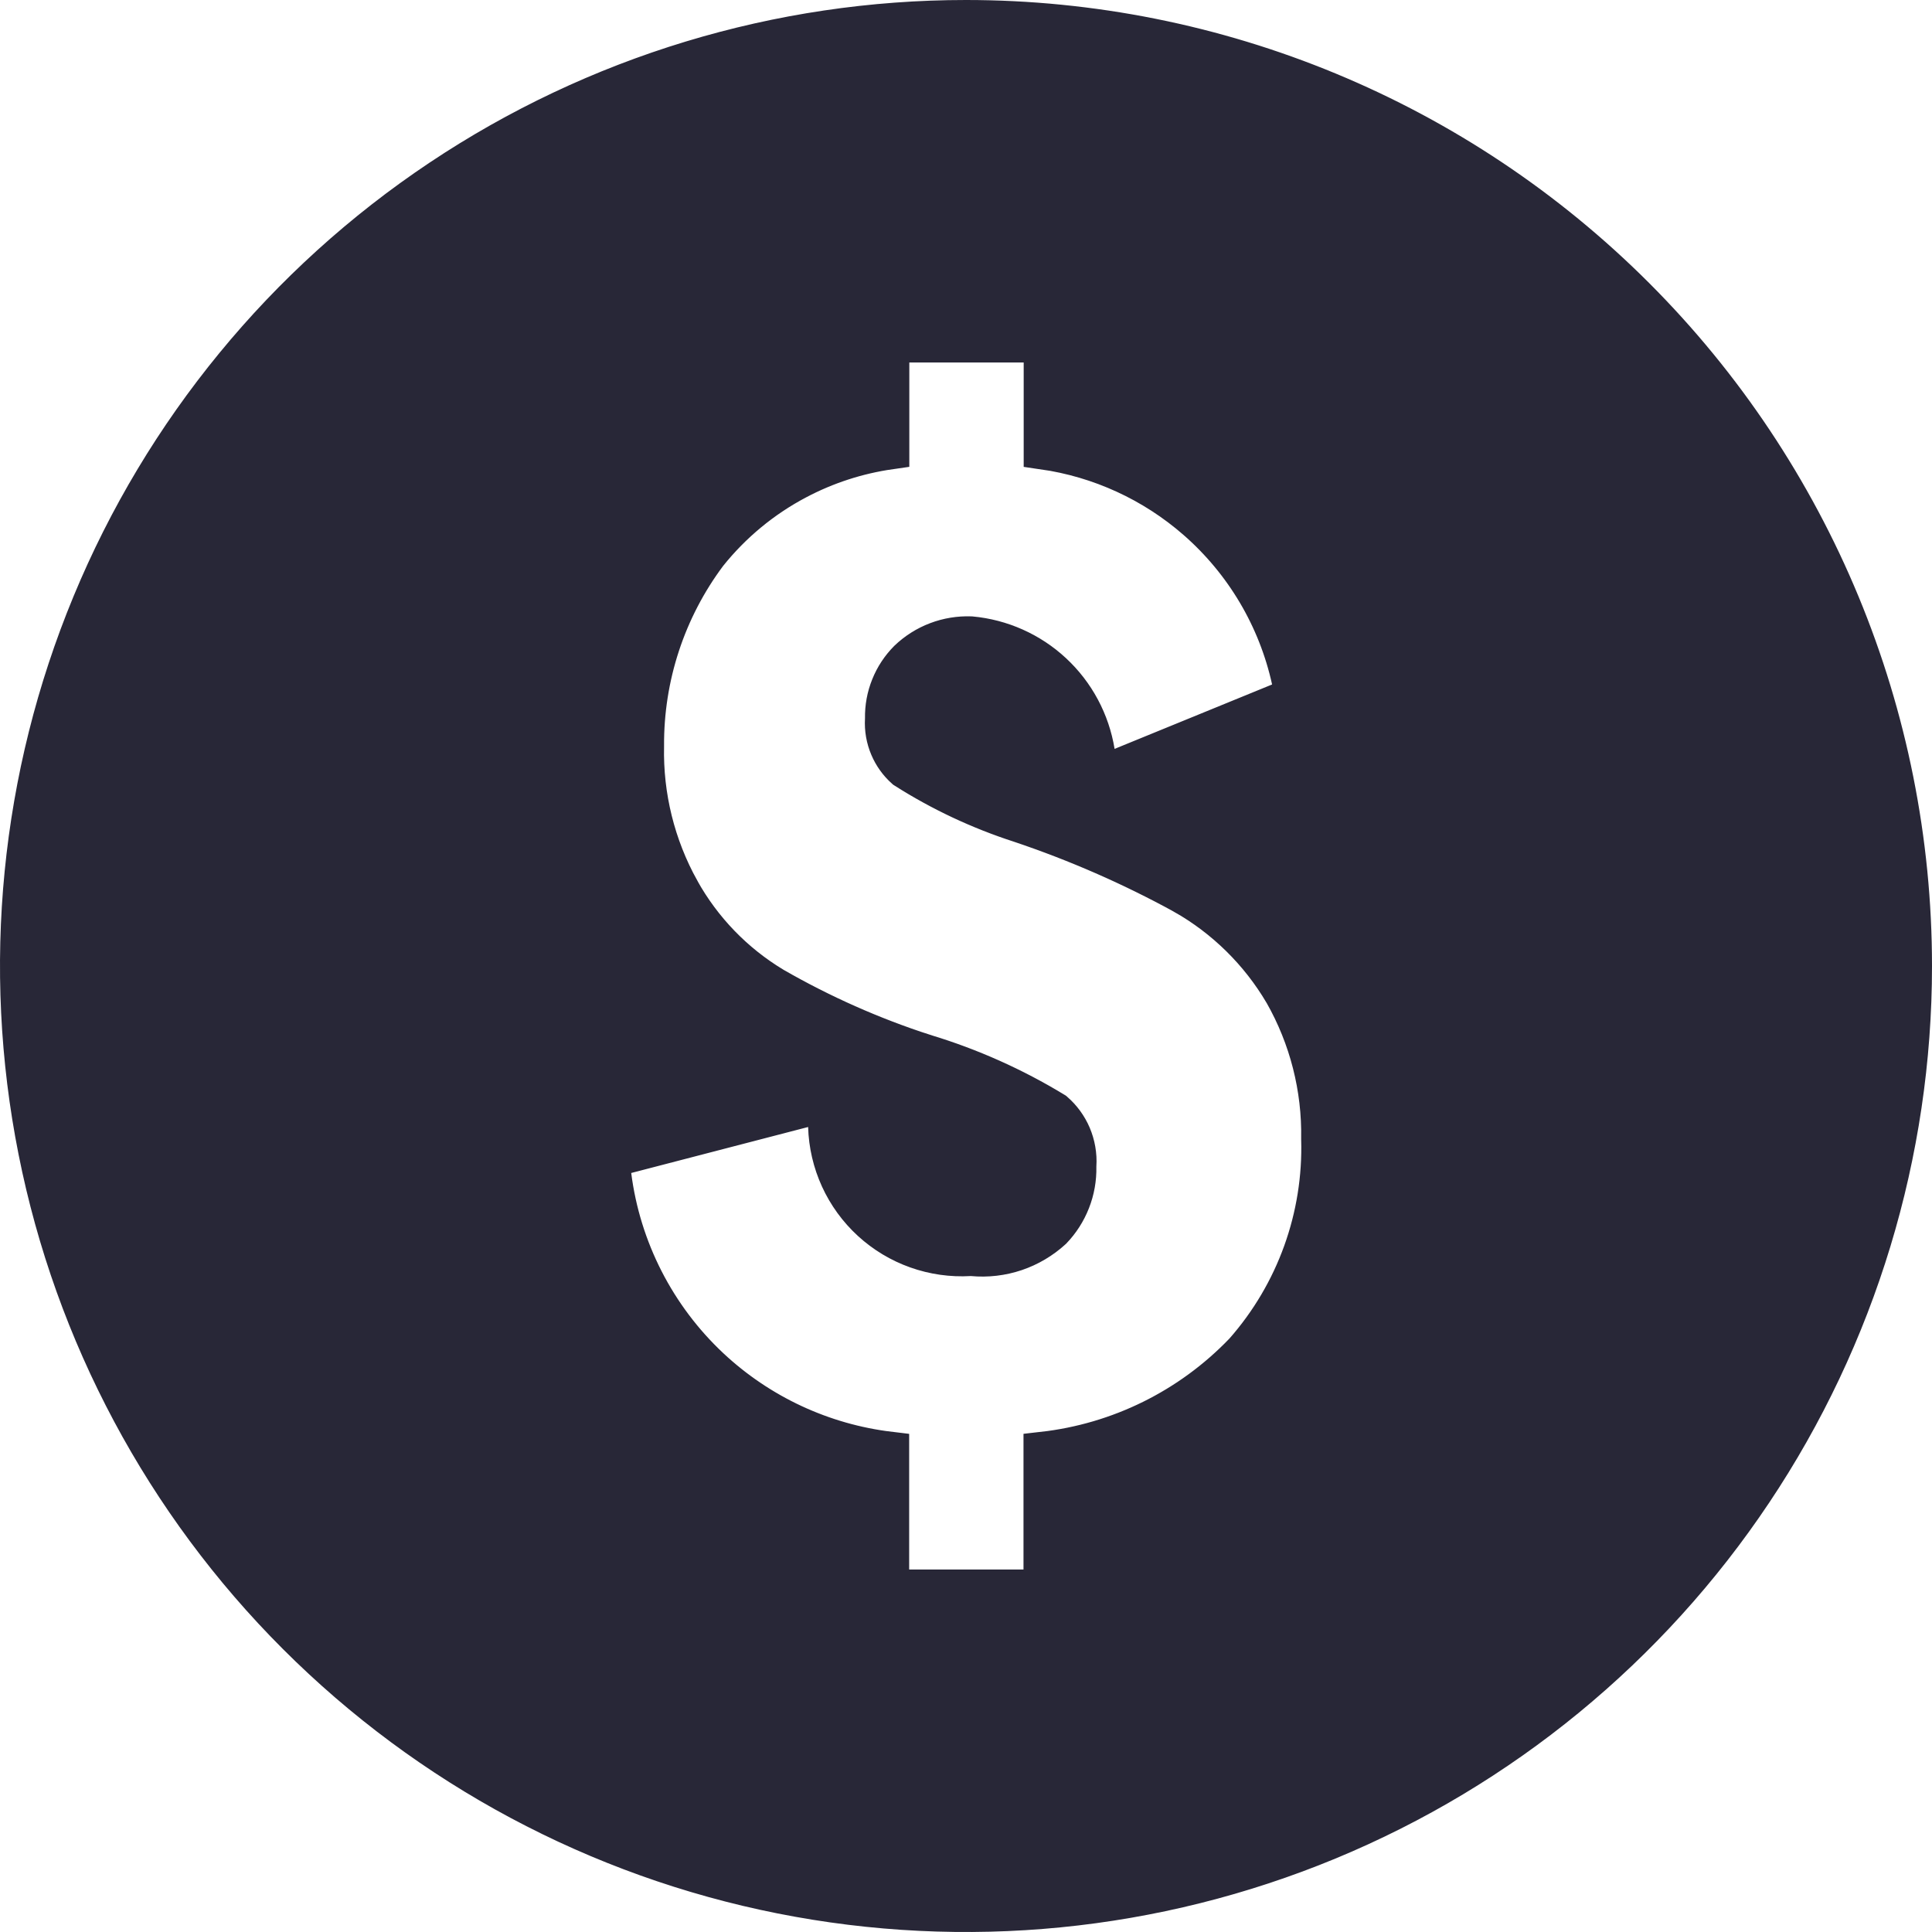 <svg width="50" height="50" viewBox="0 0 50 50" fill="none" xmlns="http://www.w3.org/2000/svg">
<path d="M32.177 34.989L32.185 34.981L32.192 34.973C33.526 33.457 34.234 31.491 34.174 29.473C34.197 28.154 33.865 26.853 33.213 25.705L33.213 25.705L33.209 25.699C32.586 24.642 31.697 23.767 30.63 23.161L30.63 23.16L30.623 23.157C29.275 22.419 27.864 21.802 26.407 21.312L26.407 21.312L26.401 21.31C25.351 20.971 24.348 20.5 23.417 19.908C23.242 19.752 23.103 19.558 23.011 19.342C22.914 19.115 22.871 18.869 22.885 18.623L22.886 18.605L22.886 18.587C22.881 18.305 22.932 18.026 23.038 17.765C23.142 17.505 23.298 17.27 23.495 17.071C23.712 16.863 23.969 16.701 24.249 16.595C24.528 16.489 24.825 16.441 25.123 16.451C25.916 16.524 26.664 16.857 27.248 17.4C27.835 17.945 28.223 18.671 28.352 19.461L28.453 20.082L29.034 19.844L33.111 18.177L33.5 18.018L33.41 17.607C33.057 16.002 32.199 14.552 30.961 13.47C29.84 12.49 28.461 11.859 26.993 11.649V9.381V8.881H26.493H23.533H23.033V9.381V11.648C22.194 11.768 21.38 12.032 20.628 12.43C19.739 12.899 18.956 13.546 18.327 14.33L18.321 14.337L18.316 14.344C17.246 15.776 16.674 17.518 16.686 19.306C16.657 20.606 16.975 21.891 17.606 23.028L17.606 23.029C18.177 24.056 19.008 24.917 20.016 25.524L20.016 25.524L20.024 25.529C21.262 26.241 22.571 26.822 23.929 27.261L23.929 27.262L23.939 27.264C25.116 27.62 26.243 28.124 27.293 28.763C27.486 28.932 27.639 29.142 27.74 29.377C27.845 29.624 27.892 29.892 27.875 30.159L27.873 30.18L27.874 30.201C27.88 30.504 27.827 30.805 27.716 31.086C27.607 31.364 27.445 31.617 27.239 31.832C26.963 32.084 26.638 32.276 26.285 32.396C25.926 32.517 25.547 32.561 25.17 32.526L25.132 32.523L25.094 32.525C24.63 32.552 24.164 32.486 23.725 32.33C23.287 32.175 22.884 31.932 22.541 31.618C22.197 31.303 21.921 30.923 21.727 30.499C21.534 30.076 21.427 29.618 21.414 29.153L21.396 28.525L20.788 28.683L16.21 29.873L15.784 29.984L15.84 30.421C16.083 32.32 16.98 34.076 18.378 35.386C19.661 36.587 21.291 37.344 23.029 37.552V40.619V41.119H23.529H26.488H26.988V40.619V37.554C28.959 37.332 30.796 36.427 32.177 34.989ZM11.389 4.629C15.418 1.937 20.154 0.5 25 0.5C31.498 0.5 37.73 3.081 42.324 7.676C46.919 12.271 49.5 18.502 49.5 25C49.5 29.846 48.063 34.583 45.371 38.611C42.679 42.641 38.853 45.781 34.376 47.635C29.899 49.489 24.973 49.975 20.22 49.029C15.468 48.084 11.102 45.75 7.676 42.324C4.249 38.898 1.916 34.532 0.971 29.78C0.025 25.027 0.511 20.101 2.365 15.624C4.219 11.147 7.359 7.321 11.389 4.629Z" fill="#282737" stroke="#282737"/>
</svg>
